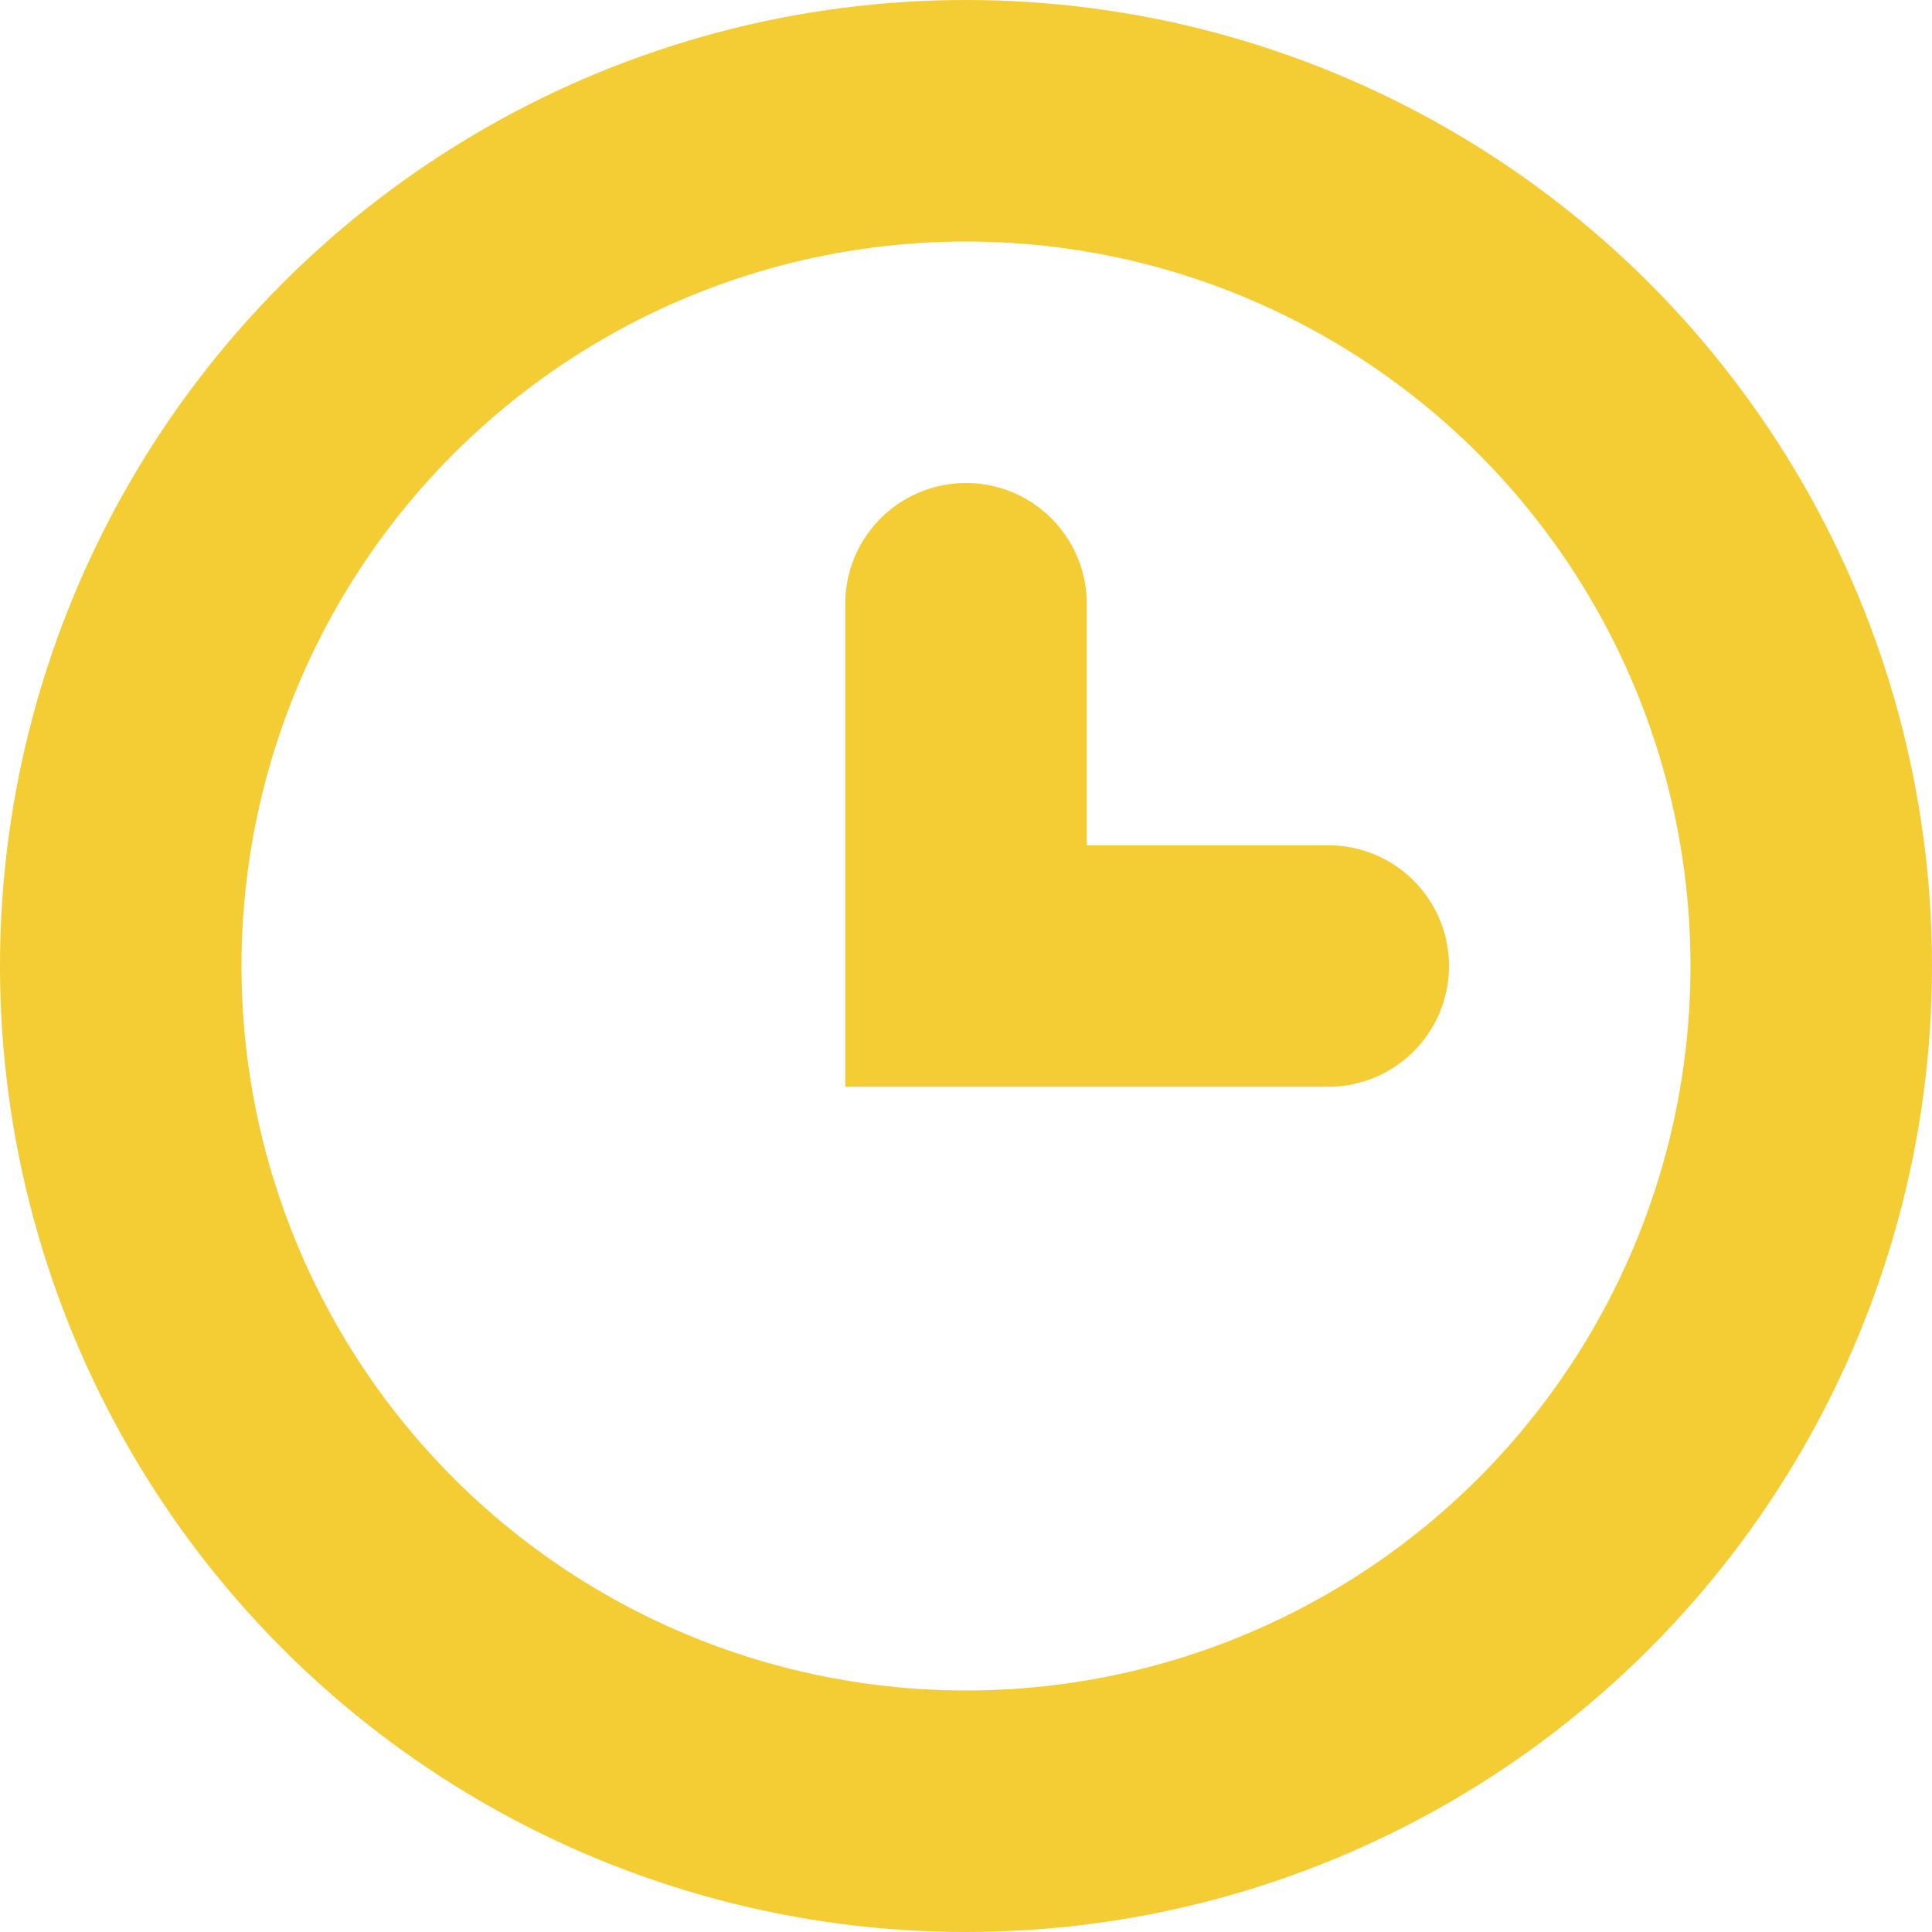 <svg xmlns="http://www.w3.org/2000/svg" width="16" height="16" viewBox="0 0 16 16" fill="none">
  <g opacity="0.8">
    <circle cx="8" cy="8" r="7" stroke="#F1BF00" stroke-width="2"/>
    <path d="M8 5V8H11" stroke="#F1BF00" stroke-width="2" stroke-linecap="round"/>
  </g>
</svg>